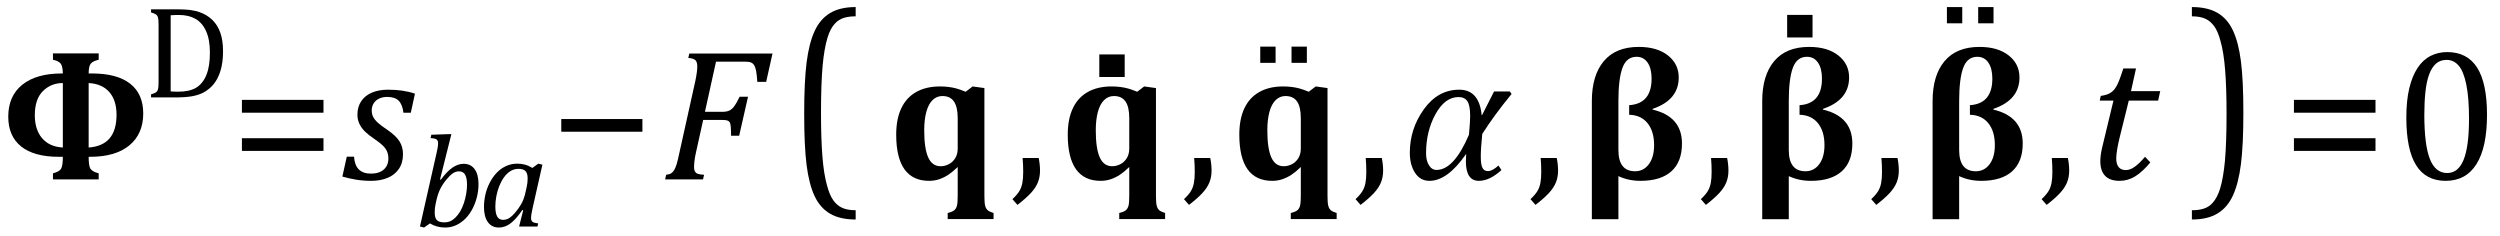 <?xml version="1.0" encoding="UTF-8" standalone="no"?><svg xmlns="http://www.w3.org/2000/svg" xmlns:xlink="http://www.w3.org/1999/xlink" stroke-dasharray="none" shape-rendering="auto" font-family="'Dialog'" width="264.813" text-rendering="auto" fill-opacity="1" contentScriptType="text/ecmascript" color-interpolation="auto" color-rendering="auto" preserveAspectRatio="xMidYMid meet" font-size="12" fill="black" stroke="black" image-rendering="auto" stroke-miterlimit="10" zoomAndPan="magnify" version="1.0" stroke-linecap="square" stroke-linejoin="miter" contentStyleType="text/css" font-style="normal" height="25" stroke-width="1" stroke-dashoffset="0" font-weight="normal" stroke-opacity="1" y="-6"><!--Converted from MathML using JEuclid--><defs id="genericDefs"/><g><g text-rendering="optimizeLegibility" transform="translate(0,19)" color-rendering="optimizeQuality" color-interpolation="linearRGB" image-rendering="optimizeQuality"><path d="M6.656 -11.219 Q6.641 -12.016 6.414 -12.281 Q6.188 -12.547 5.609 -12.672 L5.609 -13.344 L10.453 -13.344 L10.453 -12.672 Q9.828 -12.531 9.609 -12.25 Q9.391 -11.969 9.391 -11.219 L9.734 -11.219 Q12.406 -11.219 13.789 -10.133 Q15.172 -9.047 15.172 -6.984 Q15.172 -4.828 13.711 -3.609 Q12.25 -2.391 9.547 -2.391 L9.391 -2.391 Q9.391 -1.453 9.57 -1.141 Q9.75 -0.828 10.453 -0.641 L10.453 0 L5.609 0 L5.609 -0.641 Q6.281 -0.812 6.469 -1.125 Q6.656 -1.438 6.656 -2.391 L6.219 -2.391 Q3.609 -2.391 2.242 -3.484 Q0.875 -4.578 0.875 -6.641 Q0.875 -8.828 2.359 -10.023 Q3.844 -11.219 6.547 -11.219 L6.656 -11.219 ZM9.391 -3.375 Q12.344 -3.578 12.344 -6.844 Q12.344 -8.375 11.578 -9.25 Q10.812 -10.125 9.391 -10.203 L9.391 -3.375 ZM6.656 -10.203 Q5.406 -10.203 4.547 -9.352 Q3.688 -8.5 3.688 -6.797 Q3.688 -5.266 4.461 -4.359 Q5.234 -3.453 6.656 -3.375 L6.656 -10.203 Z" stroke="none"/></g><g text-rendering="optimizeLegibility" transform="translate(15.172,10.32)" color-rendering="optimizeQuality" color-interpolation="linearRGB" image-rendering="optimizeQuality"><path d="M0.828 0 L0.828 -0.328 Q1.141 -0.422 1.273 -0.492 Q1.406 -0.562 1.484 -0.68 Q1.562 -0.797 1.594 -1.016 Q1.625 -1.234 1.625 -1.703 L1.625 -7.625 Q1.625 -8.094 1.594 -8.312 Q1.562 -8.531 1.484 -8.648 Q1.406 -8.766 1.273 -8.836 Q1.141 -8.906 0.828 -9 L0.828 -9.328 L3.812 -9.328 Q5.109 -9.328 5.93 -9.047 Q6.75 -8.766 7.32 -8.211 Q7.891 -7.656 8.172 -6.836 Q8.453 -6.016 8.453 -4.875 Q8.453 -3.719 8.188 -2.836 Q7.922 -1.953 7.422 -1.359 Q6.984 -0.844 6.344 -0.5 Q5.812 -0.234 5.125 -0.117 Q4.438 0 3.297 0 L0.828 0 ZM2.906 -0.641 Q3.172 -0.609 3.719 -0.609 Q4.281 -0.609 4.734 -0.703 Q5.188 -0.797 5.555 -1 Q5.922 -1.203 6.219 -1.57 Q6.516 -1.938 6.703 -2.414 Q6.891 -2.891 6.977 -3.469 Q7.062 -4.047 7.062 -4.75 Q7.062 -6.125 6.656 -7.023 Q6.25 -7.922 5.523 -8.328 Q4.797 -8.734 3.781 -8.734 Q3.328 -8.734 2.906 -8.703 L2.906 -0.641 Z" stroke="none"/></g><g text-rendering="optimizeLegibility" transform="translate(24.406,19)" color-rendering="optimizeQuality" color-interpolation="linearRGB" image-rendering="optimizeQuality"><path d="M1.219 -7.062 L1.219 -8.422 L9.859 -8.422 L9.859 -7.062 L1.219 -7.062 ZM1.219 -3.016 L1.219 -4.359 L9.859 -4.359 L9.859 -3.016 L1.219 -3.016 Z" stroke="none"/></g><g text-rendering="optimizeLegibility" transform="translate(36.281,19)" color-rendering="optimizeQuality" color-interpolation="linearRGB" image-rendering="optimizeQuality"><path d="M6.453 -7.062 Q6.344 -7.938 5.945 -8.336 Q5.547 -8.734 4.719 -8.734 Q4.266 -8.734 3.891 -8.562 Q3.516 -8.391 3.305 -8.062 Q3.094 -7.734 3.094 -7.297 Q3.094 -6.938 3.234 -6.641 Q3.375 -6.344 3.727 -6.016 Q4.078 -5.688 4.703 -5.281 Q5.641 -4.641 6.023 -4.047 Q6.406 -3.453 6.406 -2.672 Q6.406 -1.75 5.969 -1.109 Q5.531 -0.469 4.766 -0.156 Q4 0.156 3.047 0.156 Q2.188 0.156 1.438 0.031 Q0.688 -0.094 -0.016 -0.297 L0.453 -2.406 L1.219 -2.406 Q1.281 -1.5 1.727 -1.055 Q2.172 -0.609 3.016 -0.609 Q3.891 -0.609 4.375 -1.047 Q4.859 -1.484 4.859 -2.203 Q4.859 -2.625 4.719 -2.953 Q4.578 -3.281 4.266 -3.586 Q3.953 -3.891 3.375 -4.281 Q2.75 -4.703 2.375 -5.07 Q2 -5.438 1.789 -5.883 Q1.578 -6.328 1.578 -6.859 Q1.578 -7.672 1.977 -8.273 Q2.375 -8.875 3.109 -9.188 Q3.844 -9.5 4.828 -9.5 Q6.453 -9.5 7.672 -9.078 L7.234 -7.062 L6.453 -7.062 Z" stroke="none"/></g><g text-rendering="optimizeLegibility" transform="translate(43.953,23.992)" color-rendering="optimizeQuality" color-interpolation="linearRGB" image-rendering="optimizeQuality"><path d="M1.594 -0.328 L0.969 0.109 L0.531 0 L2.297 -7.812 Q2.344 -7.984 2.398 -8.305 Q2.453 -8.625 2.453 -8.828 Q2.453 -9.109 2.281 -9.227 Q2.109 -9.344 1.656 -9.359 L1.734 -9.719 L3.469 -9.781 L3.859 -9.781 L2.656 -4.984 L2.75 -4.969 Q3.406 -5.859 3.992 -6.25 Q4.578 -6.641 5.156 -6.641 Q5.906 -6.641 6.32 -6.078 Q6.734 -5.516 6.734 -4.484 Q6.734 -3.734 6.531 -2.992 Q6.328 -2.25 5.969 -1.648 Q5.609 -1.047 5.164 -0.664 Q4.719 -0.281 4.234 -0.086 Q3.75 0.109 3.203 0.109 Q2.297 0.109 1.594 -0.328 ZM2.188 -2.375 Q2.125 -2.078 2.109 -1.859 Q2.094 -1.641 2.094 -1.453 Q2.094 -0.906 2.328 -0.672 Q2.562 -0.438 3.109 -0.438 Q3.469 -0.438 3.758 -0.57 Q4.047 -0.703 4.312 -0.969 Q4.578 -1.234 4.797 -1.609 Q5.016 -1.984 5.18 -2.469 Q5.344 -2.953 5.43 -3.469 Q5.516 -3.984 5.516 -4.422 Q5.516 -5.141 5.312 -5.492 Q5.109 -5.844 4.656 -5.844 Q4.328 -5.844 4.016 -5.633 Q3.703 -5.422 3.312 -4.945 Q2.922 -4.469 2.672 -3.961 Q2.422 -3.453 2.25 -2.672 L2.188 -2.375 Z" stroke="none"/></g><g text-rendering="optimizeLegibility" transform="translate(50.688,23.992)" color-rendering="optimizeQuality" color-interpolation="linearRGB" image-rendering="optimizeQuality"><path d="M5.703 -6.203 L6.328 -6.656 L6.766 -6.547 L5.719 -1.906 Q5.625 -1.484 5.594 -1.266 Q5.562 -1.047 5.562 -0.906 Q5.562 -0.625 5.719 -0.5 Q5.875 -0.375 6.312 -0.328 L6.25 0 L4.297 0 L4.734 -1.719 L4.641 -1.75 Q3.984 -0.781 3.398 -0.336 Q2.812 0.109 2.156 0.109 Q1.406 0.109 0.992 -0.461 Q0.578 -1.031 0.578 -2.062 Q0.578 -2.719 0.727 -3.375 Q0.875 -4.031 1.18 -4.625 Q1.484 -5.219 1.906 -5.672 Q2.328 -6.125 2.891 -6.391 Q3.453 -6.656 4.109 -6.656 Q4.531 -6.656 4.914 -6.555 Q5.297 -6.453 5.703 -6.203 ZM5.094 -4.156 Q5.156 -4.438 5.18 -4.648 Q5.203 -4.859 5.203 -5.094 Q5.203 -5.625 4.977 -5.867 Q4.75 -6.109 4.219 -6.109 Q3.938 -6.109 3.68 -6.016 Q3.422 -5.922 3.156 -5.711 Q2.891 -5.5 2.648 -5.148 Q2.406 -4.797 2.203 -4.297 Q2 -3.797 1.891 -3.227 Q1.781 -2.656 1.781 -2.125 Q1.781 -1.406 1.977 -1.055 Q2.172 -0.703 2.625 -0.703 Q2.844 -0.703 3.07 -0.797 Q3.297 -0.891 3.578 -1.148 Q3.859 -1.406 4.219 -1.906 Q4.547 -2.359 4.734 -2.812 Q4.922 -3.266 5.031 -3.875 L5.094 -4.156 Z" stroke="none"/></g><g text-rendering="optimizeLegibility" transform="translate(58.219,19)" color-rendering="optimizeQuality" color-interpolation="linearRGB" image-rendering="optimizeQuality"><path d="M1.234 -5.047 L1.234 -6.391 L9.828 -6.391 L9.828 -5.047 L1.234 -5.047 Z" stroke="none"/></g><g text-rendering="optimizeLegibility" transform="translate(70.047,19)" color-rendering="optimizeQuality" color-interpolation="linearRGB" image-rendering="optimizeQuality"><path d="M3.672 -2.844 Q3.609 -2.547 3.57 -2.344 Q3.531 -2.141 3.5 -1.844 Q3.469 -1.547 3.469 -1.312 Q3.469 -1.016 3.562 -0.844 Q3.656 -0.672 3.852 -0.594 Q4.047 -0.516 4.531 -0.484 L4.422 0 L0.406 0 L0.516 -0.484 Q0.891 -0.531 1.078 -0.664 Q1.266 -0.797 1.391 -1.031 Q1.516 -1.266 1.625 -1.602 Q1.734 -1.938 1.938 -2.906 L3.609 -10.438 Q3.812 -11.406 3.812 -11.969 Q3.812 -12.453 3.594 -12.641 Q3.375 -12.828 2.859 -12.859 L2.969 -13.328 L11.781 -13.328 L11.109 -10.328 L10.172 -10.328 Q10.125 -11.031 10.055 -11.422 Q9.984 -11.812 9.883 -12.008 Q9.781 -12.203 9.656 -12.297 Q9.531 -12.391 9.344 -12.43 Q9.156 -12.469 8.797 -12.469 L5.797 -12.469 L4.625 -7.156 L6.453 -7.156 Q6.891 -7.156 7.172 -7.273 Q7.453 -7.391 7.695 -7.703 Q7.938 -8.016 8.297 -8.75 L9.188 -8.75 L8.25 -4.625 L7.391 -4.625 Q7.391 -5.234 7.359 -5.578 Q7.328 -5.922 7.242 -6.055 Q7.156 -6.188 6.984 -6.242 Q6.812 -6.297 6.359 -6.297 L4.438 -6.297 L3.672 -2.844 Z" stroke="none"/></g><g text-rendering="optimizeLegibility" transform="translate(83.418,18.015) matrix(1,0,0,1.232,0,0)" color-rendering="optimizeQuality" color-interpolation="linearRGB" image-rendering="optimizeQuality"><path d="M7.219 4.25 Q5.562 4.25 4.508 3.75 Q3.453 3.25 2.867 2.234 Q2.281 1.219 2.023 -0.414 Q1.766 -2.047 1.766 -4.844 Q1.766 -7.625 2.023 -9.266 Q2.281 -10.906 2.867 -11.945 Q3.453 -12.984 4.508 -13.5 Q5.562 -14.016 7.219 -14.016 L7.219 -13.219 Q6.531 -13.219 6 -13.094 Q5.406 -12.953 4.984 -12.562 Q4.516 -12.141 4.234 -11.375 Q3.891 -10.469 3.719 -8.984 Q3.547 -7.406 3.547 -4.922 Q3.547 -2.719 3.695 -1.18 Q3.844 0.359 4.188 1.328 Q4.453 2.156 4.859 2.609 Q5.219 3.016 5.719 3.219 Q6.297 3.453 7.219 3.453 L7.219 4.25 Z" stroke="none"/></g><g text-rendering="optimizeLegibility" transform="translate(93.992,19)" color-rendering="optimizeQuality" color-interpolation="linearRGB" image-rendering="optimizeQuality"><path d="M7.453 -1.312 Q6.922 -0.797 6.477 -0.5 Q6.031 -0.203 5.516 -0.023 Q5 0.156 4.422 0.156 Q2.688 0.156 1.812 -1.07 Q0.938 -2.297 0.938 -4.734 Q0.938 -6.391 1.477 -7.531 Q2.016 -8.672 3.062 -9.258 Q4.109 -9.844 5.578 -9.844 Q6.047 -9.844 6.492 -9.789 Q6.938 -9.734 7.328 -9.625 Q7.719 -9.516 8.297 -9.281 L9.031 -9.844 L10.281 -9.672 L10.281 1.75 Q10.281 2.484 10.359 2.789 Q10.438 3.094 10.617 3.258 Q10.797 3.422 11.25 3.562 L11.25 4.203 L6.391 4.203 L6.391 3.562 Q6.891 3.438 7.086 3.273 Q7.281 3.109 7.367 2.812 Q7.453 2.516 7.453 1.75 L7.453 -1.312 ZM7.453 -6.484 Q7.453 -7.672 7.055 -8.25 Q6.656 -8.828 5.828 -8.828 Q5.219 -8.828 4.781 -8.391 Q4.344 -7.953 4.125 -7.133 Q3.906 -6.312 3.906 -5.203 Q3.906 -3.266 4.328 -2.328 Q4.75 -1.391 5.641 -1.391 Q6.078 -1.391 6.5 -1.602 Q6.922 -1.812 7.188 -2.242 Q7.453 -2.672 7.453 -3.25 L7.453 -6.484 Z" stroke="none"/></g><g text-rendering="optimizeLegibility" transform="translate(107.008,19)" color-rendering="optimizeQuality" color-interpolation="linearRGB" image-rendering="optimizeQuality"><path d="M3.016 -2.266 Q3.156 -1.578 3.156 -0.922 Q3.156 -0.234 2.922 0.336 Q2.688 0.906 2.172 1.461 Q1.656 2.016 0.766 2.703 L0.234 2.094 Q0.734 1.625 0.961 1.25 Q1.188 0.875 1.281 0.398 Q1.375 -0.078 1.375 -0.797 Q1.375 -1.547 1.312 -2.266 L3.016 -2.266 Z" stroke="none"/></g><g text-rendering="optimizeLegibility" transform="translate(112.164,19)" color-rendering="optimizeQuality" color-interpolation="linearRGB" image-rendering="optimizeQuality"><path d="M7.453 -1.312 Q6.922 -0.797 6.477 -0.5 Q6.031 -0.203 5.516 -0.023 Q5 0.156 4.422 0.156 Q2.688 0.156 1.812 -1.07 Q0.938 -2.297 0.938 -4.734 Q0.938 -6.391 1.477 -7.531 Q2.016 -8.672 3.062 -9.258 Q4.109 -9.844 5.578 -9.844 Q6.047 -9.844 6.492 -9.789 Q6.938 -9.734 7.328 -9.625 Q7.719 -9.516 8.297 -9.281 L9.031 -9.844 L10.281 -9.672 L10.281 1.75 Q10.281 2.484 10.359 2.789 Q10.438 3.094 10.617 3.258 Q10.797 3.422 11.25 3.562 L11.25 4.203 L6.391 4.203 L6.391 3.562 Q6.891 3.438 7.086 3.273 Q7.281 3.109 7.367 2.812 Q7.453 2.516 7.453 1.75 L7.453 -1.312 ZM7.453 -6.484 Q7.453 -7.672 7.055 -8.25 Q6.656 -8.828 5.828 -8.828 Q5.219 -8.828 4.781 -8.391 Q4.344 -7.953 4.125 -7.133 Q3.906 -6.312 3.906 -5.203 Q3.906 -3.266 4.328 -2.328 Q4.75 -1.391 5.641 -1.391 Q6.078 -1.391 6.5 -1.602 Q6.922 -1.812 7.188 -2.242 Q7.453 -2.672 7.453 -3.25 L7.453 -6.484 Z" stroke="none"/></g><g text-rendering="optimizeLegibility" transform="translate(114.945,19.344)" color-rendering="optimizeQuality" color-interpolation="linearRGB" image-rendering="optimizeQuality"><path d="M4.188 -13.578 L4.188 -11.188 L1.5 -11.188 L1.5 -13.578 L4.188 -13.578 Z" stroke="none"/></g><g text-rendering="optimizeLegibility" transform="translate(125.18,19)" color-rendering="optimizeQuality" color-interpolation="linearRGB" image-rendering="optimizeQuality"><path d="M3.016 -2.266 Q3.156 -1.578 3.156 -0.922 Q3.156 -0.234 2.922 0.336 Q2.688 0.906 2.172 1.461 Q1.656 2.016 0.766 2.703 L0.234 2.094 Q0.734 1.625 0.961 1.25 Q1.188 0.875 1.281 0.398 Q1.375 -0.078 1.375 -0.797 Q1.375 -1.547 1.312 -2.266 L3.016 -2.266 Z" stroke="none"/></g><g text-rendering="optimizeLegibility" transform="translate(130.336,19)" color-rendering="optimizeQuality" color-interpolation="linearRGB" image-rendering="optimizeQuality"><path d="M7.453 -1.312 Q6.922 -0.797 6.477 -0.5 Q6.031 -0.203 5.516 -0.023 Q5 0.156 4.422 0.156 Q2.688 0.156 1.812 -1.07 Q0.938 -2.297 0.938 -4.734 Q0.938 -6.391 1.477 -7.531 Q2.016 -8.672 3.062 -9.258 Q4.109 -9.844 5.578 -9.844 Q6.047 -9.844 6.492 -9.789 Q6.938 -9.734 7.328 -9.625 Q7.719 -9.516 8.297 -9.281 L9.031 -9.844 L10.281 -9.672 L10.281 1.75 Q10.281 2.484 10.359 2.789 Q10.438 3.094 10.617 3.258 Q10.797 3.422 11.25 3.562 L11.25 4.203 L6.391 4.203 L6.391 3.562 Q6.891 3.438 7.086 3.273 Q7.281 3.109 7.367 2.812 Q7.453 2.516 7.453 1.75 L7.453 -1.312 ZM7.453 -6.484 Q7.453 -7.672 7.055 -8.25 Q6.656 -8.828 5.828 -8.828 Q5.219 -8.828 4.781 -8.391 Q4.344 -7.953 4.125 -7.133 Q3.906 -6.312 3.906 -5.203 Q3.906 -3.266 4.328 -2.328 Q4.75 -1.391 5.641 -1.391 Q6.078 -1.391 6.5 -1.602 Q6.922 -1.812 7.188 -2.242 Q7.453 -2.672 7.453 -3.25 L7.453 -6.484 Z" stroke="none"/></g><g text-rendering="optimizeLegibility" transform="translate(133.117,18.016)" color-rendering="optimizeQuality" color-interpolation="linearRGB" image-rendering="optimizeQuality"><path d="M5.312 -13.078 L5.312 -11.359 L3.688 -11.359 L3.688 -13.078 L5.312 -13.078 ZM2 -13.078 L2 -11.359 L0.375 -11.359 L0.375 -13.078 L2 -13.078 Z" stroke="none"/></g><g text-rendering="optimizeLegibility" transform="translate(143.352,19)" color-rendering="optimizeQuality" color-interpolation="linearRGB" image-rendering="optimizeQuality"><path d="M3.016 -2.266 Q3.156 -1.578 3.156 -0.922 Q3.156 -0.234 2.922 0.336 Q2.688 0.906 2.172 1.461 Q1.656 2.016 0.766 2.703 L0.234 2.094 Q0.734 1.625 0.961 1.25 Q1.188 0.875 1.281 0.398 Q1.375 -0.078 1.375 -0.797 Q1.375 -1.547 1.312 -2.266 L3.016 -2.266 Z" stroke="none"/></g><g text-rendering="optimizeLegibility" transform="translate(148.508,19)" color-rendering="optimizeQuality" color-interpolation="linearRGB" image-rendering="optimizeQuality"><path d="M11.609 -9.047 Q9.781 -6.828 8.5 -4.812 Q8.344 -3.266 8.344 -2.406 Q8.344 -1.578 8.516 -1.227 Q8.688 -0.875 9.109 -0.875 Q9.562 -0.875 10.219 -1.469 L10.531 -0.984 Q9.281 0.156 8.141 0.156 Q6.766 0.156 6.766 -1.906 Q6.766 -2.25 6.797 -2.656 L6.766 -2.656 Q4.812 0.156 2.906 0.156 Q1.938 0.156 1.383 -0.688 Q0.828 -1.531 0.828 -2.828 Q0.828 -5.359 2.32 -7.43 Q3.812 -9.5 6.062 -9.5 Q8.172 -9.5 8.438 -6.812 L8.484 -6.812 L9.75 -9.312 L11.422 -9.312 L11.609 -9.047 ZM7.094 -4.734 Q7.219 -6.125 7.219 -6.719 Q7.219 -7.812 6.93 -8.266 Q6.641 -8.719 5.984 -8.719 Q4.547 -8.719 3.547 -6.906 Q2.547 -5.094 2.547 -2.75 Q2.547 -2 2.852 -1.5 Q3.156 -1 3.656 -1 Q5.5 -1 7.094 -4.734 Z" stroke="none"/></g><g text-rendering="optimizeLegibility" transform="translate(161.883,19)" color-rendering="optimizeQuality" color-interpolation="linearRGB" image-rendering="optimizeQuality"><path d="M3.016 -2.266 Q3.156 -1.578 3.156 -0.922 Q3.156 -0.234 2.922 0.336 Q2.688 0.906 2.172 1.461 Q1.656 2.016 0.766 2.703 L0.234 2.094 Q0.734 1.625 0.961 1.25 Q1.188 0.875 1.281 0.398 Q1.375 -0.078 1.375 -0.797 Q1.375 -1.547 1.312 -2.266 L3.016 -2.266 Z" stroke="none"/></g><g text-rendering="optimizeLegibility" transform="translate(167.039,19)" color-rendering="optimizeQuality" color-interpolation="linearRGB" image-rendering="optimizeQuality"><path d="M8.016 -7.391 Q11.125 -6.656 11.125 -3.797 Q11.125 -1.859 10 -0.852 Q8.875 0.156 6.734 0.156 Q5.453 0.156 4.391 -0.344 L4.391 4.219 L1.578 4.219 L1.578 -8.297 Q1.578 -11.016 2.844 -12.523 Q4.109 -14.031 6.547 -14.031 Q8.5 -14.031 9.641 -13.125 Q10.781 -12.219 10.781 -10.797 Q10.781 -8.406 8.016 -7.469 L8.016 -7.391 ZM5.531 -7.859 Q7.906 -8.016 7.906 -10.672 Q7.906 -11.75 7.484 -12.367 Q7.062 -12.984 6.312 -12.984 Q5.25 -12.984 4.82 -11.812 Q4.391 -10.641 4.391 -8.297 L4.391 -3.109 Q4.391 -0.859 6.156 -0.859 Q7.062 -0.859 7.617 -1.609 Q8.172 -2.359 8.172 -3.625 Q8.172 -5.094 7.477 -5.953 Q6.781 -6.812 5.531 -6.844 L5.531 -7.859 Z" stroke="none"/></g><g text-rendering="optimizeLegibility" transform="translate(179.93,19)" color-rendering="optimizeQuality" color-interpolation="linearRGB" image-rendering="optimizeQuality"><path d="M3.016 -2.266 Q3.156 -1.578 3.156 -0.922 Q3.156 -0.234 2.922 0.336 Q2.688 0.906 2.172 1.461 Q1.656 2.016 0.766 2.703 L0.234 2.094 Q0.734 1.625 0.961 1.25 Q1.188 0.875 1.281 0.398 Q1.375 -0.078 1.375 -0.797 Q1.375 -1.547 1.312 -2.266 L3.016 -2.266 Z" stroke="none"/></g><g text-rendering="optimizeLegibility" transform="translate(185.086,19)" color-rendering="optimizeQuality" color-interpolation="linearRGB" image-rendering="optimizeQuality"><path d="M8.016 -7.391 Q11.125 -6.656 11.125 -3.797 Q11.125 -1.859 10 -0.852 Q8.875 0.156 6.734 0.156 Q5.453 0.156 4.391 -0.344 L4.391 4.219 L1.578 4.219 L1.578 -8.297 Q1.578 -11.016 2.844 -12.523 Q4.109 -14.031 6.547 -14.031 Q8.5 -14.031 9.641 -13.125 Q10.781 -12.219 10.781 -10.797 Q10.781 -8.406 8.016 -7.469 L8.016 -7.391 ZM5.531 -7.859 Q7.906 -8.016 7.906 -10.672 Q7.906 -11.75 7.484 -12.367 Q7.062 -12.984 6.312 -12.984 Q5.25 -12.984 4.82 -11.812 Q4.391 -10.641 4.391 -8.297 L4.391 -3.109 Q4.391 -0.859 6.156 -0.859 Q7.062 -0.859 7.617 -1.609 Q8.172 -2.359 8.172 -3.625 Q8.172 -5.094 7.477 -5.953 Q6.781 -6.812 5.531 -6.844 L5.531 -7.859 Z" stroke="none"/></g><g text-rendering="optimizeLegibility" transform="translate(187.805,15.156)" color-rendering="optimizeQuality" color-interpolation="linearRGB" image-rendering="optimizeQuality"><path d="M4.188 -13.578 L4.188 -11.188 L1.5 -11.188 L1.5 -13.578 L4.188 -13.578 Z" stroke="none"/></g><g text-rendering="optimizeLegibility" transform="translate(197.977,19)" color-rendering="optimizeQuality" color-interpolation="linearRGB" image-rendering="optimizeQuality"><path d="M3.016 -2.266 Q3.156 -1.578 3.156 -0.922 Q3.156 -0.234 2.922 0.336 Q2.688 0.906 2.172 1.461 Q1.656 2.016 0.766 2.703 L0.234 2.094 Q0.734 1.625 0.961 1.25 Q1.188 0.875 1.281 0.398 Q1.375 -0.078 1.375 -0.797 Q1.375 -1.547 1.312 -2.266 L3.016 -2.266 Z" stroke="none"/></g><g text-rendering="optimizeLegibility" transform="translate(203.133,19)" color-rendering="optimizeQuality" color-interpolation="linearRGB" image-rendering="optimizeQuality"><path d="M8.016 -7.391 Q11.125 -6.656 11.125 -3.797 Q11.125 -1.859 10 -0.852 Q8.875 0.156 6.734 0.156 Q5.453 0.156 4.391 -0.344 L4.391 4.219 L1.578 4.219 L1.578 -8.297 Q1.578 -11.016 2.844 -12.523 Q4.109 -14.031 6.547 -14.031 Q8.5 -14.031 9.641 -13.125 Q10.781 -12.219 10.781 -10.797 Q10.781 -8.406 8.016 -7.469 L8.016 -7.391 ZM5.531 -7.859 Q7.906 -8.016 7.906 -10.672 Q7.906 -11.75 7.484 -12.367 Q7.062 -12.984 6.312 -12.984 Q5.25 -12.984 4.82 -11.812 Q4.391 -10.641 4.391 -8.297 L4.391 -3.109 Q4.391 -0.859 6.156 -0.859 Q7.062 -0.859 7.617 -1.609 Q8.172 -2.359 8.172 -3.625 Q8.172 -5.094 7.477 -5.953 Q6.781 -6.812 5.531 -6.844 L5.531 -7.859 Z" stroke="none"/></g><g text-rendering="optimizeLegibility" transform="translate(205.852,13.828)" color-rendering="optimizeQuality" color-interpolation="linearRGB" image-rendering="optimizeQuality"><path d="M5.312 -13.078 L5.312 -11.359 L3.688 -11.359 L3.688 -13.078 L5.312 -13.078 ZM2 -13.078 L2 -11.359 L0.375 -11.359 L0.375 -13.078 L2 -13.078 Z" stroke="none"/></g><g text-rendering="optimizeLegibility" transform="translate(216.024,19)" color-rendering="optimizeQuality" color-interpolation="linearRGB" image-rendering="optimizeQuality"><path d="M3.016 -2.266 Q3.156 -1.578 3.156 -0.922 Q3.156 -0.234 2.922 0.336 Q2.688 0.906 2.172 1.461 Q1.656 2.016 0.766 2.703 L0.234 2.094 Q0.734 1.625 0.961 1.25 Q1.188 0.875 1.281 0.398 Q1.375 -0.078 1.375 -0.797 Q1.375 -1.547 1.312 -2.266 L3.016 -2.266 Z" stroke="none"/></g><g text-rendering="optimizeLegibility" transform="translate(221.18,19)" color-rendering="optimizeQuality" color-interpolation="linearRGB" image-rendering="optimizeQuality"><path d="M6.594 -1.797 Q5.797 -0.828 5.016 -0.336 Q4.234 0.156 3.344 0.156 Q2.312 0.156 1.805 -0.375 Q1.297 -0.906 1.297 -1.906 Q1.297 -2.516 1.469 -3.281 L2.688 -8.344 L1.234 -8.344 L1.344 -8.844 Q1.922 -8.922 2.258 -9.102 Q2.594 -9.281 2.82 -9.578 Q3.047 -9.875 3.242 -10.352 Q3.438 -10.828 3.734 -11.75 L5.078 -11.75 L4.547 -9.344 L7.641 -9.344 L7.422 -8.344 L4.312 -8.344 L3.375 -4.562 Q2.984 -2.984 2.984 -2.203 Q2.984 -1.609 3.242 -1.297 Q3.5 -0.984 4 -0.984 Q4.453 -0.984 4.945 -1.336 Q5.438 -1.688 6.031 -2.391 L6.594 -1.797 Z" stroke="none"/></g><g text-rendering="optimizeLegibility" transform="translate(231.754,18.015) matrix(1,0,0,1.232,0,0)" color-rendering="optimizeQuality" color-interpolation="linearRGB" image-rendering="optimizeQuality"><path d="M0.422 -14.016 Q2.078 -14.016 3.133 -13.516 Q4.188 -13.016 4.773 -12 Q5.359 -10.984 5.617 -9.352 Q5.875 -7.719 5.875 -4.922 Q5.875 -2.156 5.617 -0.508 Q5.359 1.141 4.773 2.18 Q4.188 3.219 3.133 3.734 Q2.078 4.25 0.422 4.25 L0.422 3.453 Q1.109 3.453 1.625 3.328 Q2.234 3.188 2.641 2.797 Q3.109 2.375 3.406 1.609 Q3.75 0.703 3.922 -0.781 Q4.094 -2.359 4.094 -4.844 Q4.094 -7.047 3.945 -8.586 Q3.797 -10.125 3.453 -11.094 Q3.188 -11.922 2.781 -12.375 Q2.406 -12.781 1.922 -12.984 Q1.344 -13.219 0.422 -13.219 L0.422 -14.016 Z" stroke="none"/></g><g text-rendering="optimizeLegibility" transform="translate(241.766,19)" color-rendering="optimizeQuality" color-interpolation="linearRGB" image-rendering="optimizeQuality"><path d="M1.219 -7.062 L1.219 -8.422 L9.859 -8.422 L9.859 -7.062 L1.219 -7.062 ZM1.219 -3.016 L1.219 -4.359 L9.859 -4.359 L9.859 -3.016 L1.219 -3.016 Z" stroke="none"/></g><g text-rendering="optimizeLegibility" transform="translate(253.625,19)" color-rendering="optimizeQuality" color-interpolation="linearRGB" image-rendering="optimizeQuality"><path d="M5.438 0.156 Q3.328 0.156 2.297 -1.508 Q1.266 -3.172 1.266 -6.547 Q1.266 -8.344 1.578 -9.648 Q1.891 -10.953 2.461 -11.812 Q3.031 -12.672 3.836 -13.078 Q4.641 -13.484 5.594 -13.484 Q7.719 -13.484 8.766 -11.836 Q9.812 -10.188 9.812 -6.844 Q9.812 -3.391 8.695 -1.617 Q7.578 0.156 5.438 0.156 ZM3.172 -6.844 Q3.172 -3.656 3.758 -2.164 Q4.344 -0.672 5.594 -0.672 Q6.766 -0.672 7.336 -2.078 Q7.906 -3.484 7.906 -6.422 Q7.906 -8.656 7.617 -10.055 Q7.328 -11.453 6.805 -12.055 Q6.281 -12.656 5.531 -12.656 Q4.859 -12.656 4.406 -12.258 Q3.953 -11.859 3.68 -11.109 Q3.406 -10.359 3.289 -9.273 Q3.172 -8.188 3.172 -6.844 Z" stroke="none"/></g></g></svg>